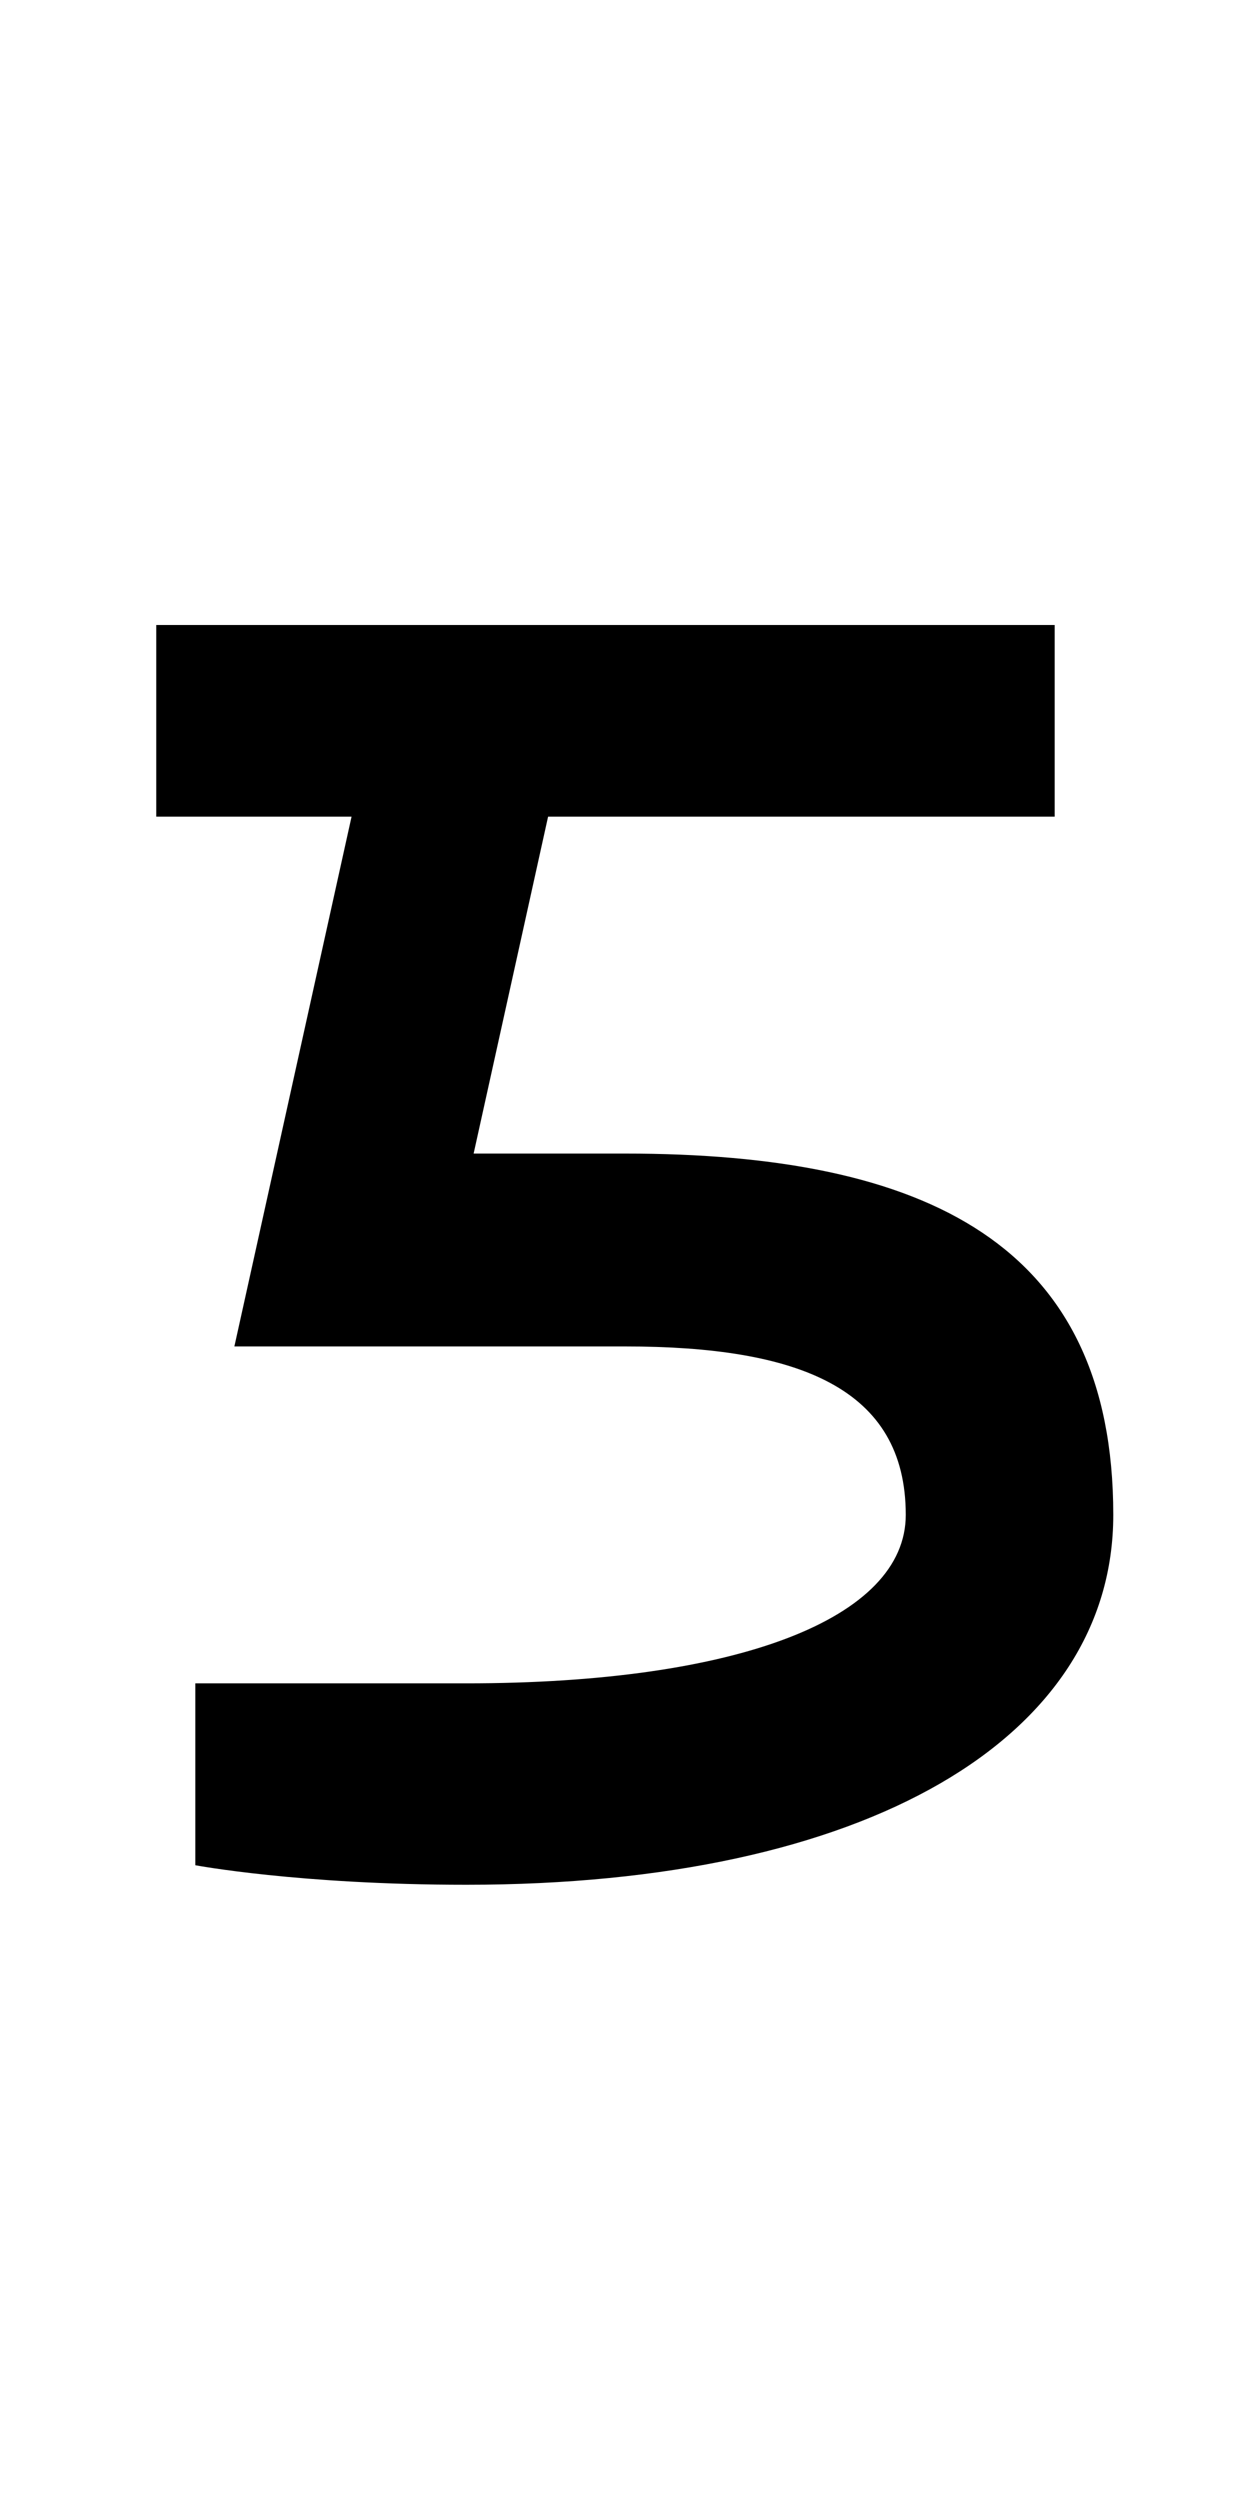 <?xml version="1.0" encoding="UTF-8" standalone="no"?>
<!-- Created with Inkscape (http://www.inkscape.org/) -->

<svg
   xmlns:dc="http://purl.org/dc/elements/1.1/"
   xmlns:cc="http://creativecommons.org/ns#"
   xmlns:rdf="http://www.w3.org/1999/02/22-rdf-syntax-ns#"
   xmlns:svg="http://www.w3.org/2000/svg"
   xmlns="http://www.w3.org/2000/svg"
   version="1.1"
   width="1024"
   height="2048"
   id="svg3355">
  <defs
     id="defs3357" />
  <path
     d="m 128,512 0,157 160,0 -96,434 320,0 c 142.001,0 230,33.999 230,138 0,84.996 -138.002,138 -360,138 l -222,0 0,149 c 0,0 84.996,16 222,16 327.996,0 530,-119.998 530,-303 0,-222.001 -152.997,-296 -400,-296 l -124,0 61,-276 415,0 0,-157 z"
     id="path3157-2-7-2-4-0-4-3"
     style="fill:#000000;fill-opacity:1;stroke:none;display:inline" />
</svg>
